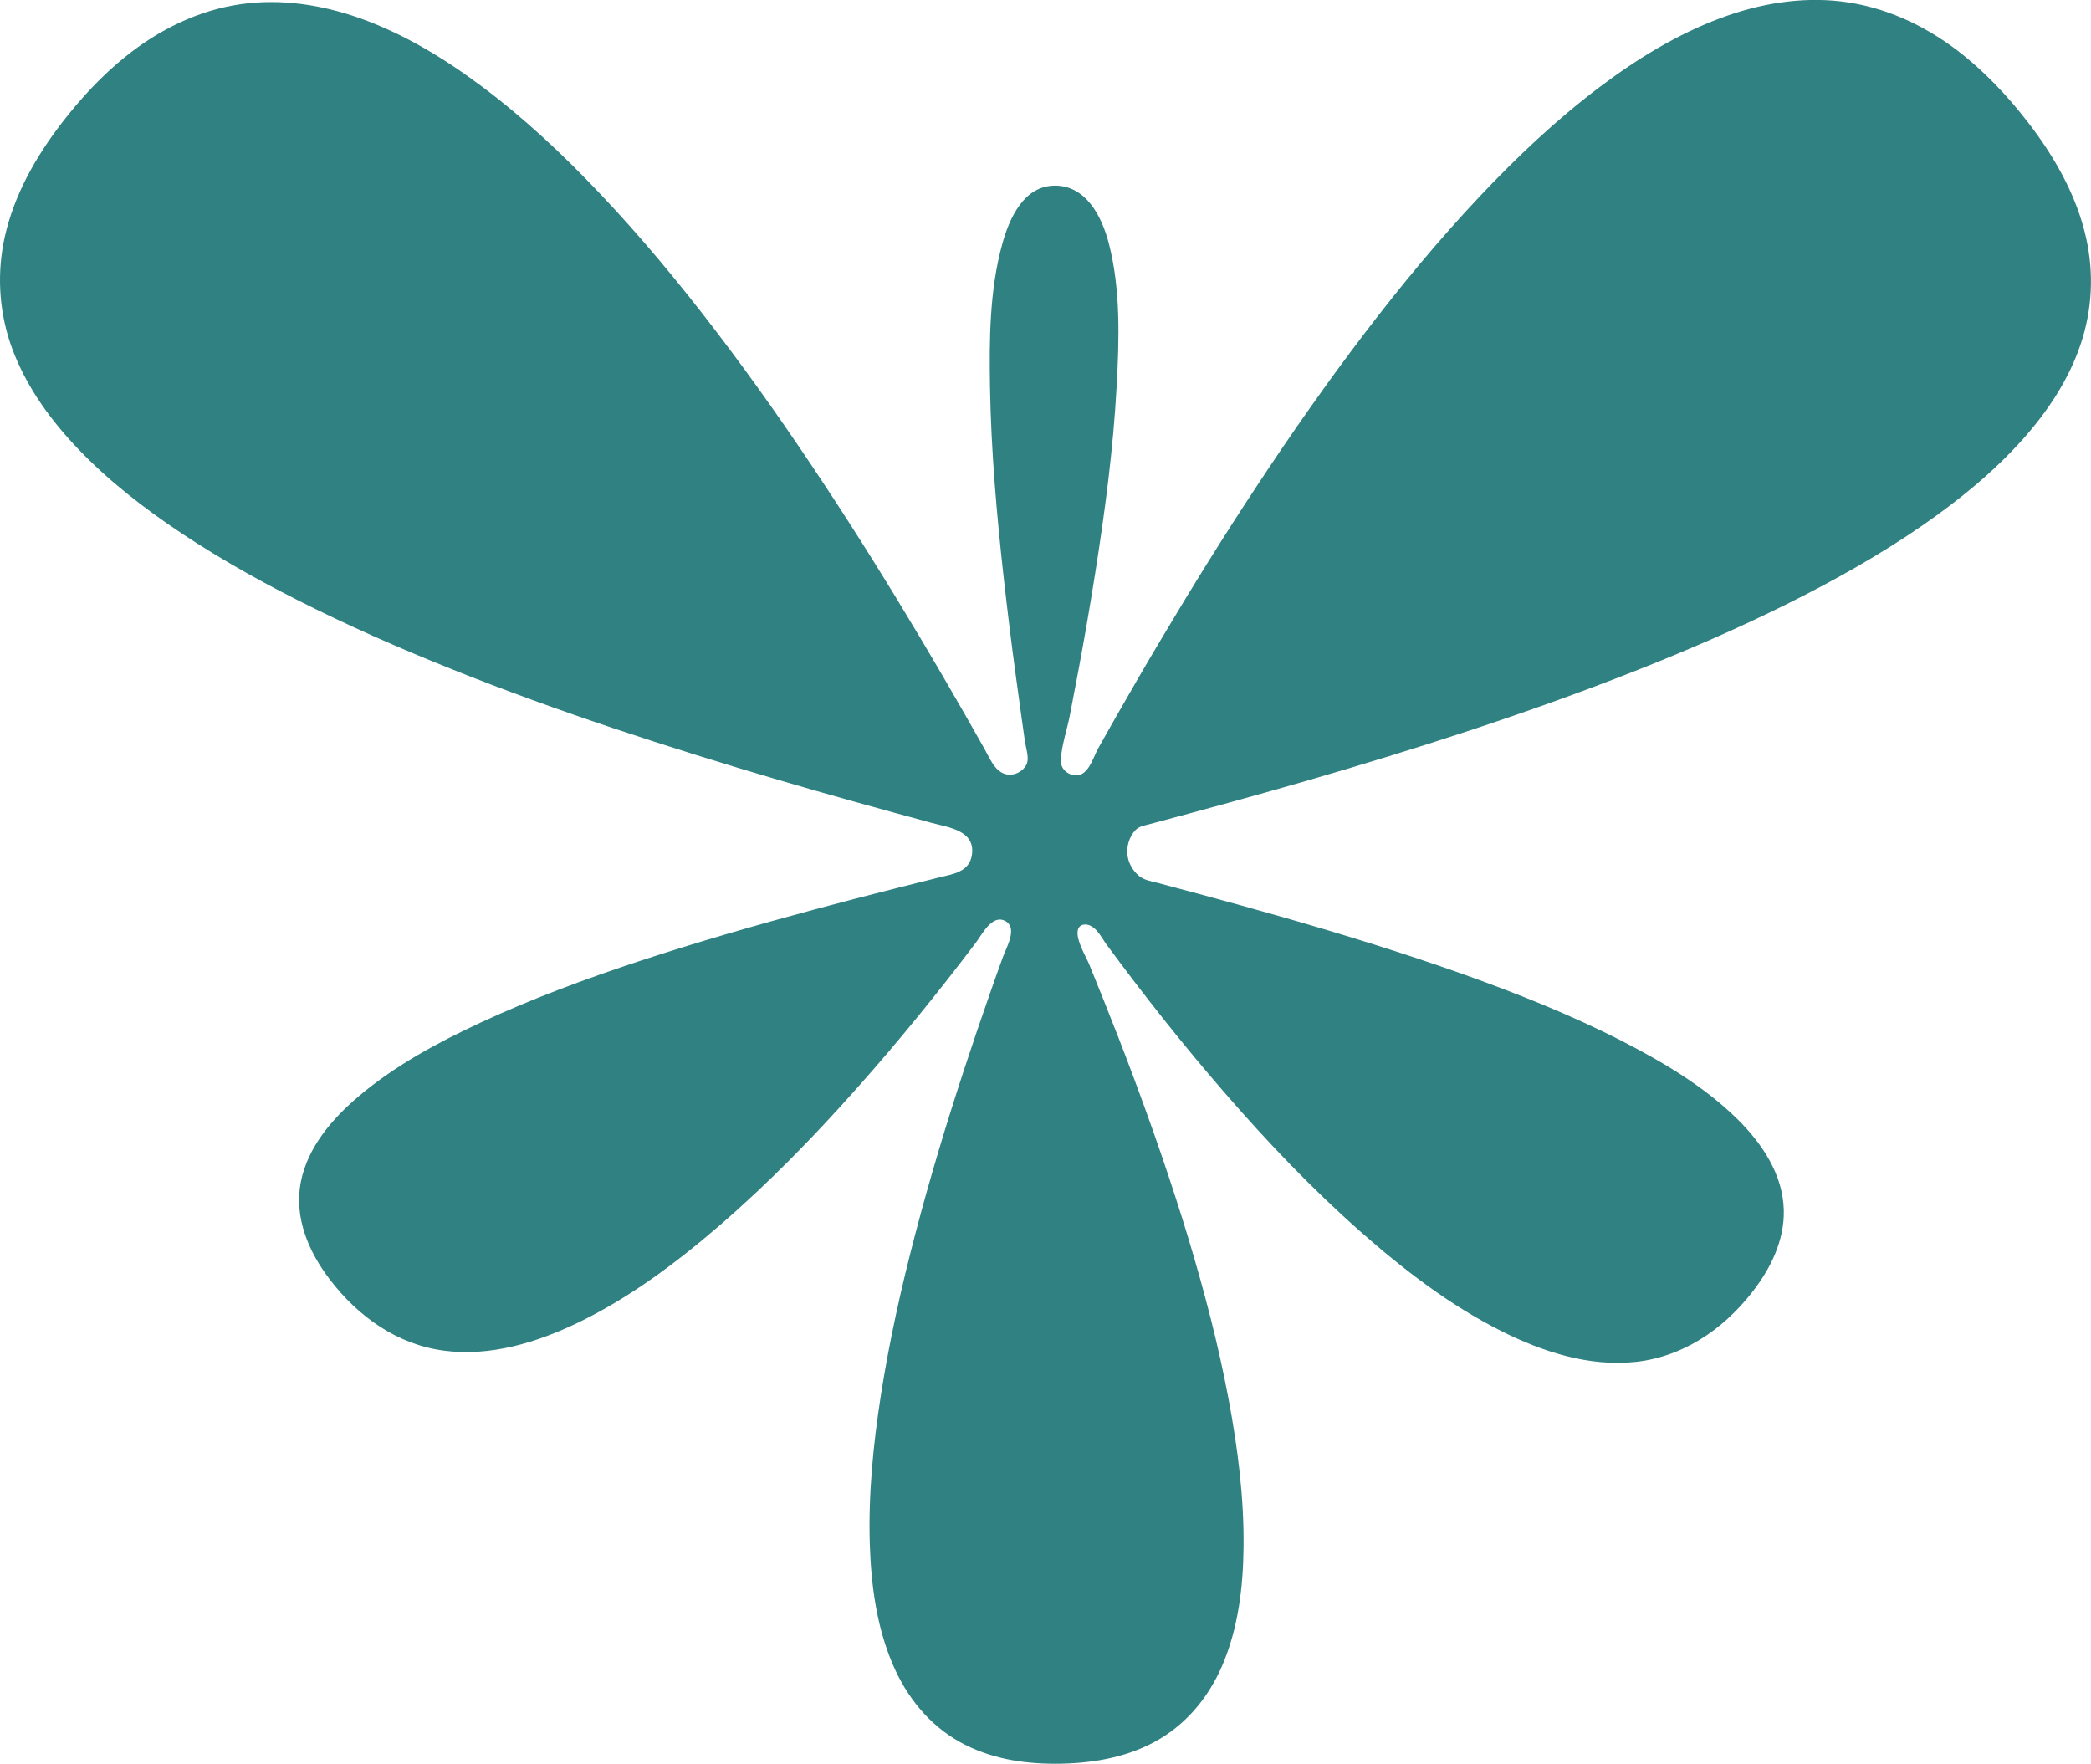 <?xml version="1.0" encoding="UTF-8"?>
<svg id="Layer_1" data-name="Layer 1" xmlns="http://www.w3.org/2000/svg" viewBox="0 0 202.97 171.21">
  <defs>
    <style>
      .cls-1 {
        fill: #308181;
        stroke-width: 0px;
      }
    </style>
  </defs>
  <path class="cls-1" d="M98,89.8c-.1-.18-.25-.33-.48-.43-1.25-.59-2.19,1.33-2.78,2.11-3.69,4.88-7.54,9.63-11.61,14.2-4.16,4.68-8.54,9.18-13.28,13.27-4.21,3.63-8.73,7.02-13.75,9.44-4.01,1.93-8.53,3.31-13.02,2.71-4.55-.6-8.33-3.32-11.07-6.91-2.05-2.68-3.47-5.99-2.82-9.41.65-3.41,3.06-6.19,5.63-8.37,3.52-2.98,7.66-5.21,11.83-7.15,5.05-2.35,10.29-4.28,15.57-6.02,5.57-1.83,11.21-3.45,16.87-4.97,2.71-.73,5.43-1.43,8.16-2.12,1.29-.33,2.58-.65,3.87-.97,1.37-.34,3.01-.52,3.23-2.26.29-2.32-2.26-2.6-3.89-3.04-5-1.35-9.98-2.73-14.95-4.19-5.33-1.57-10.64-3.22-15.91-4.98-5.34-1.79-10.63-3.7-15.86-5.8-5.02-2.01-9.97-4.19-14.8-6.63-4.39-2.22-8.69-4.67-12.74-7.48-3.5-2.44-6.83-5.16-9.66-8.36-2.4-2.71-4.44-5.81-5.59-9.26C-.12,29.89-.29,26.38.46,23c.91-4.1,3.04-7.83,5.59-11.13,1.81-2.34,3.83-4.53,6.14-6.38C15.42,2.89,19.21,1.01,23.34.41c3.92-.57,7.9.05,11.6,1.36,4.25,1.51,8.16,3.88,11.76,6.57,4.2,3.13,8.03,6.74,11.62,10.54,3.98,4.2,7.67,8.67,11.18,13.27,3.66,4.79,7.12,9.74,10.44,14.77,3.26,4.93,6.38,9.95,9.41,15.03,1.43,2.4,2.83,4.81,4.22,7.23.66,1.16,1.32,2.31,1.97,3.47.62,1.1,1.24,2.82,2.84,2.51.56-.11,1.17-.57,1.33-1.14.16-.59-.13-1.44-.22-2.05-.11-.73-.21-1.46-.31-2.18-.21-1.5-.42-3.01-.62-4.51-.42-3.12-.8-6.24-1.15-9.36-.67-6.06-1.2-12.14-1.31-18.23-.08-4.65-.06-9.53,1.2-14.05.69-2.48,2.09-5.62,5.11-5.62s4.53,2.98,5.21,5.56c1.17,4.48,1.02,9.34.77,13.92-.33,6.07-1.13,12.12-2.08,18.13-.49,3.12-1.03,6.23-1.61,9.34-.28,1.51-.57,3.01-.86,4.51-.27,1.38-.81,2.92-.87,4.32-.03.67.44,1.25,1.13,1.42,1.48.36,1.93-1.54,2.49-2.56.65-1.15,1.29-2.3,1.95-3.45,1.37-2.4,2.76-4.8,4.18-7.18,3-5.05,6.1-10.05,9.34-14.95,3.31-5.02,6.76-9.95,10.4-14.73,3.51-4.6,7.2-9.07,11.17-13.28,3.6-3.82,7.44-7.45,11.63-10.61,3.62-2.73,7.54-5.14,11.8-6.72,3.72-1.38,7.71-2.07,11.67-1.6,4.12.49,7.95,2.24,11.24,4.74,2.61,1.99,4.88,4.4,6.88,6.99,2.57,3.33,4.73,7.1,5.65,11.24.76,3.41.59,6.95-.52,10.26-1.16,3.48-3.23,6.58-5.66,9.3-2.87,3.21-6.25,5.94-9.78,8.38-4.09,2.82-8.44,5.26-12.88,7.48-4.88,2.44-9.88,4.6-14.95,6.6-5.27,2.08-10.62,3.98-16,5.76-5.31,1.75-10.66,3.39-16.03,4.94-4.99,1.44-10.01,2.81-15.03,4.15-.56.15-1.07.2-1.47.63-.55.6-.82,1.49-.75,2.29.07.83.5,1.59,1.13,2.12.52.43,1.21.52,1.86.69,1.33.35,2.67.71,4,1.07,2.8.75,5.59,1.53,8.37,2.32,5.75,1.65,11.48,3.42,17.12,5.42,5.27,1.88,10.49,3.95,15.48,6.5,4.02,2.06,8.04,4.43,11.27,7.62,2.38,2.35,4.4,5.35,4.49,8.8.08,3.02-1.34,5.82-3.18,8.13-2.8,3.53-6.63,6.12-11.18,6.62-4.52.49-9.04-.97-13.04-2.98-5.01-2.51-9.52-5.98-13.71-9.68-4.71-4.16-9.06-8.73-13.18-13.48-4.02-4.63-7.82-9.44-11.45-14.37-.49-.67-.97-1.72-1.83-1.92-.26-.06-.57-.02-.76.16-.75.73.57,2.87.89,3.64.48,1.18.96,2.36,1.43,3.54.99,2.47,1.95,4.94,2.88,7.43,1.93,5.17,3.74,10.4,5.34,15.69,1.55,5.15,2.92,10.37,3.91,15.66.88,4.7,1.49,9.49,1.44,14.28-.04,3.9-.52,7.92-2.08,11.53-1.35,3.14-3.59,5.81-6.63,7.43-2.93,1.56-6.29,2.08-9.58,2.08s-6.41-.55-9.21-2.09c-3.01-1.66-5.2-4.39-6.54-7.53-1.58-3.67-2.11-7.72-2.24-11.68-.15-4.83.33-9.67,1.07-14.44.83-5.33,2.01-10.6,3.38-15.81,1.39-5.31,2.98-10.57,4.69-15.79.82-2.49,1.66-4.98,2.53-7.45.41-1.18.83-2.36,1.26-3.54.28-.77,1.11-2.23.65-3.06Z"/>
</svg>